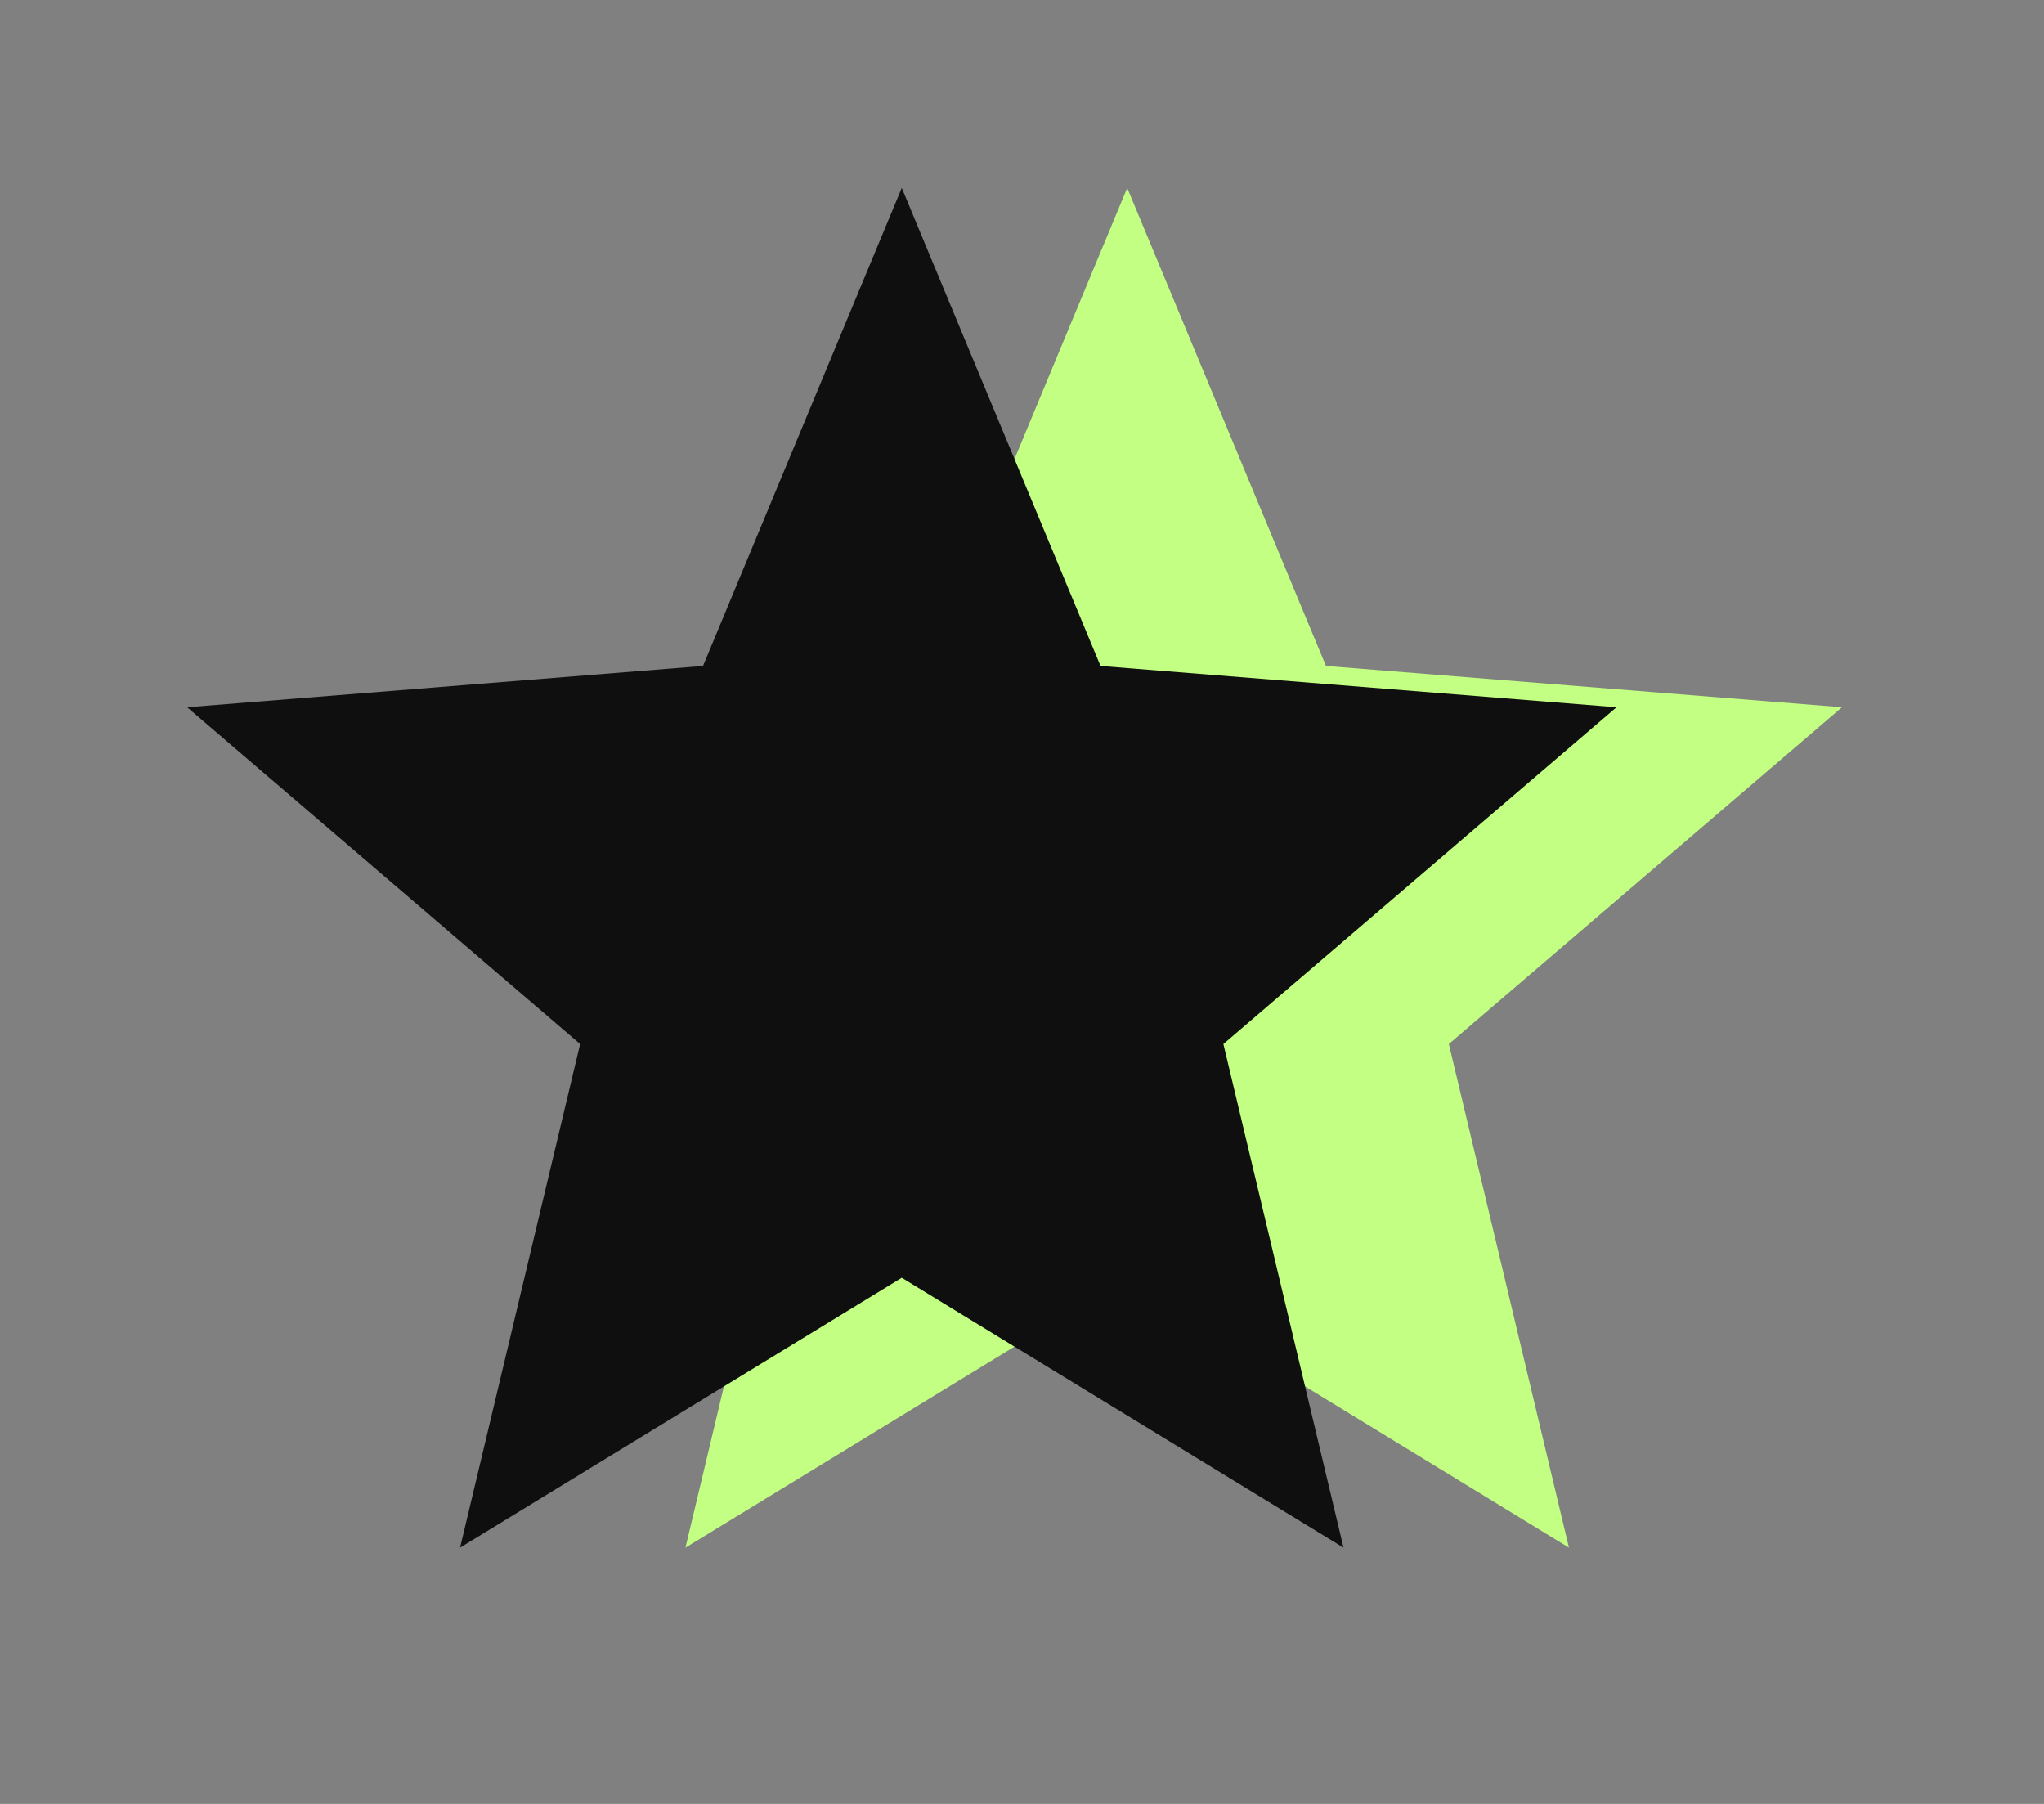 <svg width="34" height="30" viewBox="0 0 34 30" fill="none" xmlns="http://www.w3.org/2000/svg">
<rect x="0" y="0" width="34" height="30" fill="#808080" stroke="none"/>
<g clip-path="url(#clip0_745_174)">
<path d="M18.75 21.25L11.402 25.738L13.4 17.363L6.863 11.762L15.444 11.075L18.75 3.125L22.056 11.075L30.639 11.762L24.1 17.363L26.098 25.738L18.75 21.25Z" fill="#C2FF82"/>
</g>
<g clip-path="url(#clip1_745_174)">
<path d="M15 21.25L7.653 25.738L9.65 17.363L3.113 11.762L11.694 11.075L15 3.125L18.306 11.075L26.889 11.762L20.35 17.363L22.348 25.738L15 21.25Z" fill="#0F0F0F"/>
</g>
<defs>
<clipPath id="clip0_745_174">
<rect width="30" height="30" fill="white" transform="translate(3.75)"/>
</clipPath>
<clipPath id="clip1_745_174">
<rect width="30" height="30" fill="white"/>
</clipPath>
</defs>
</svg>
